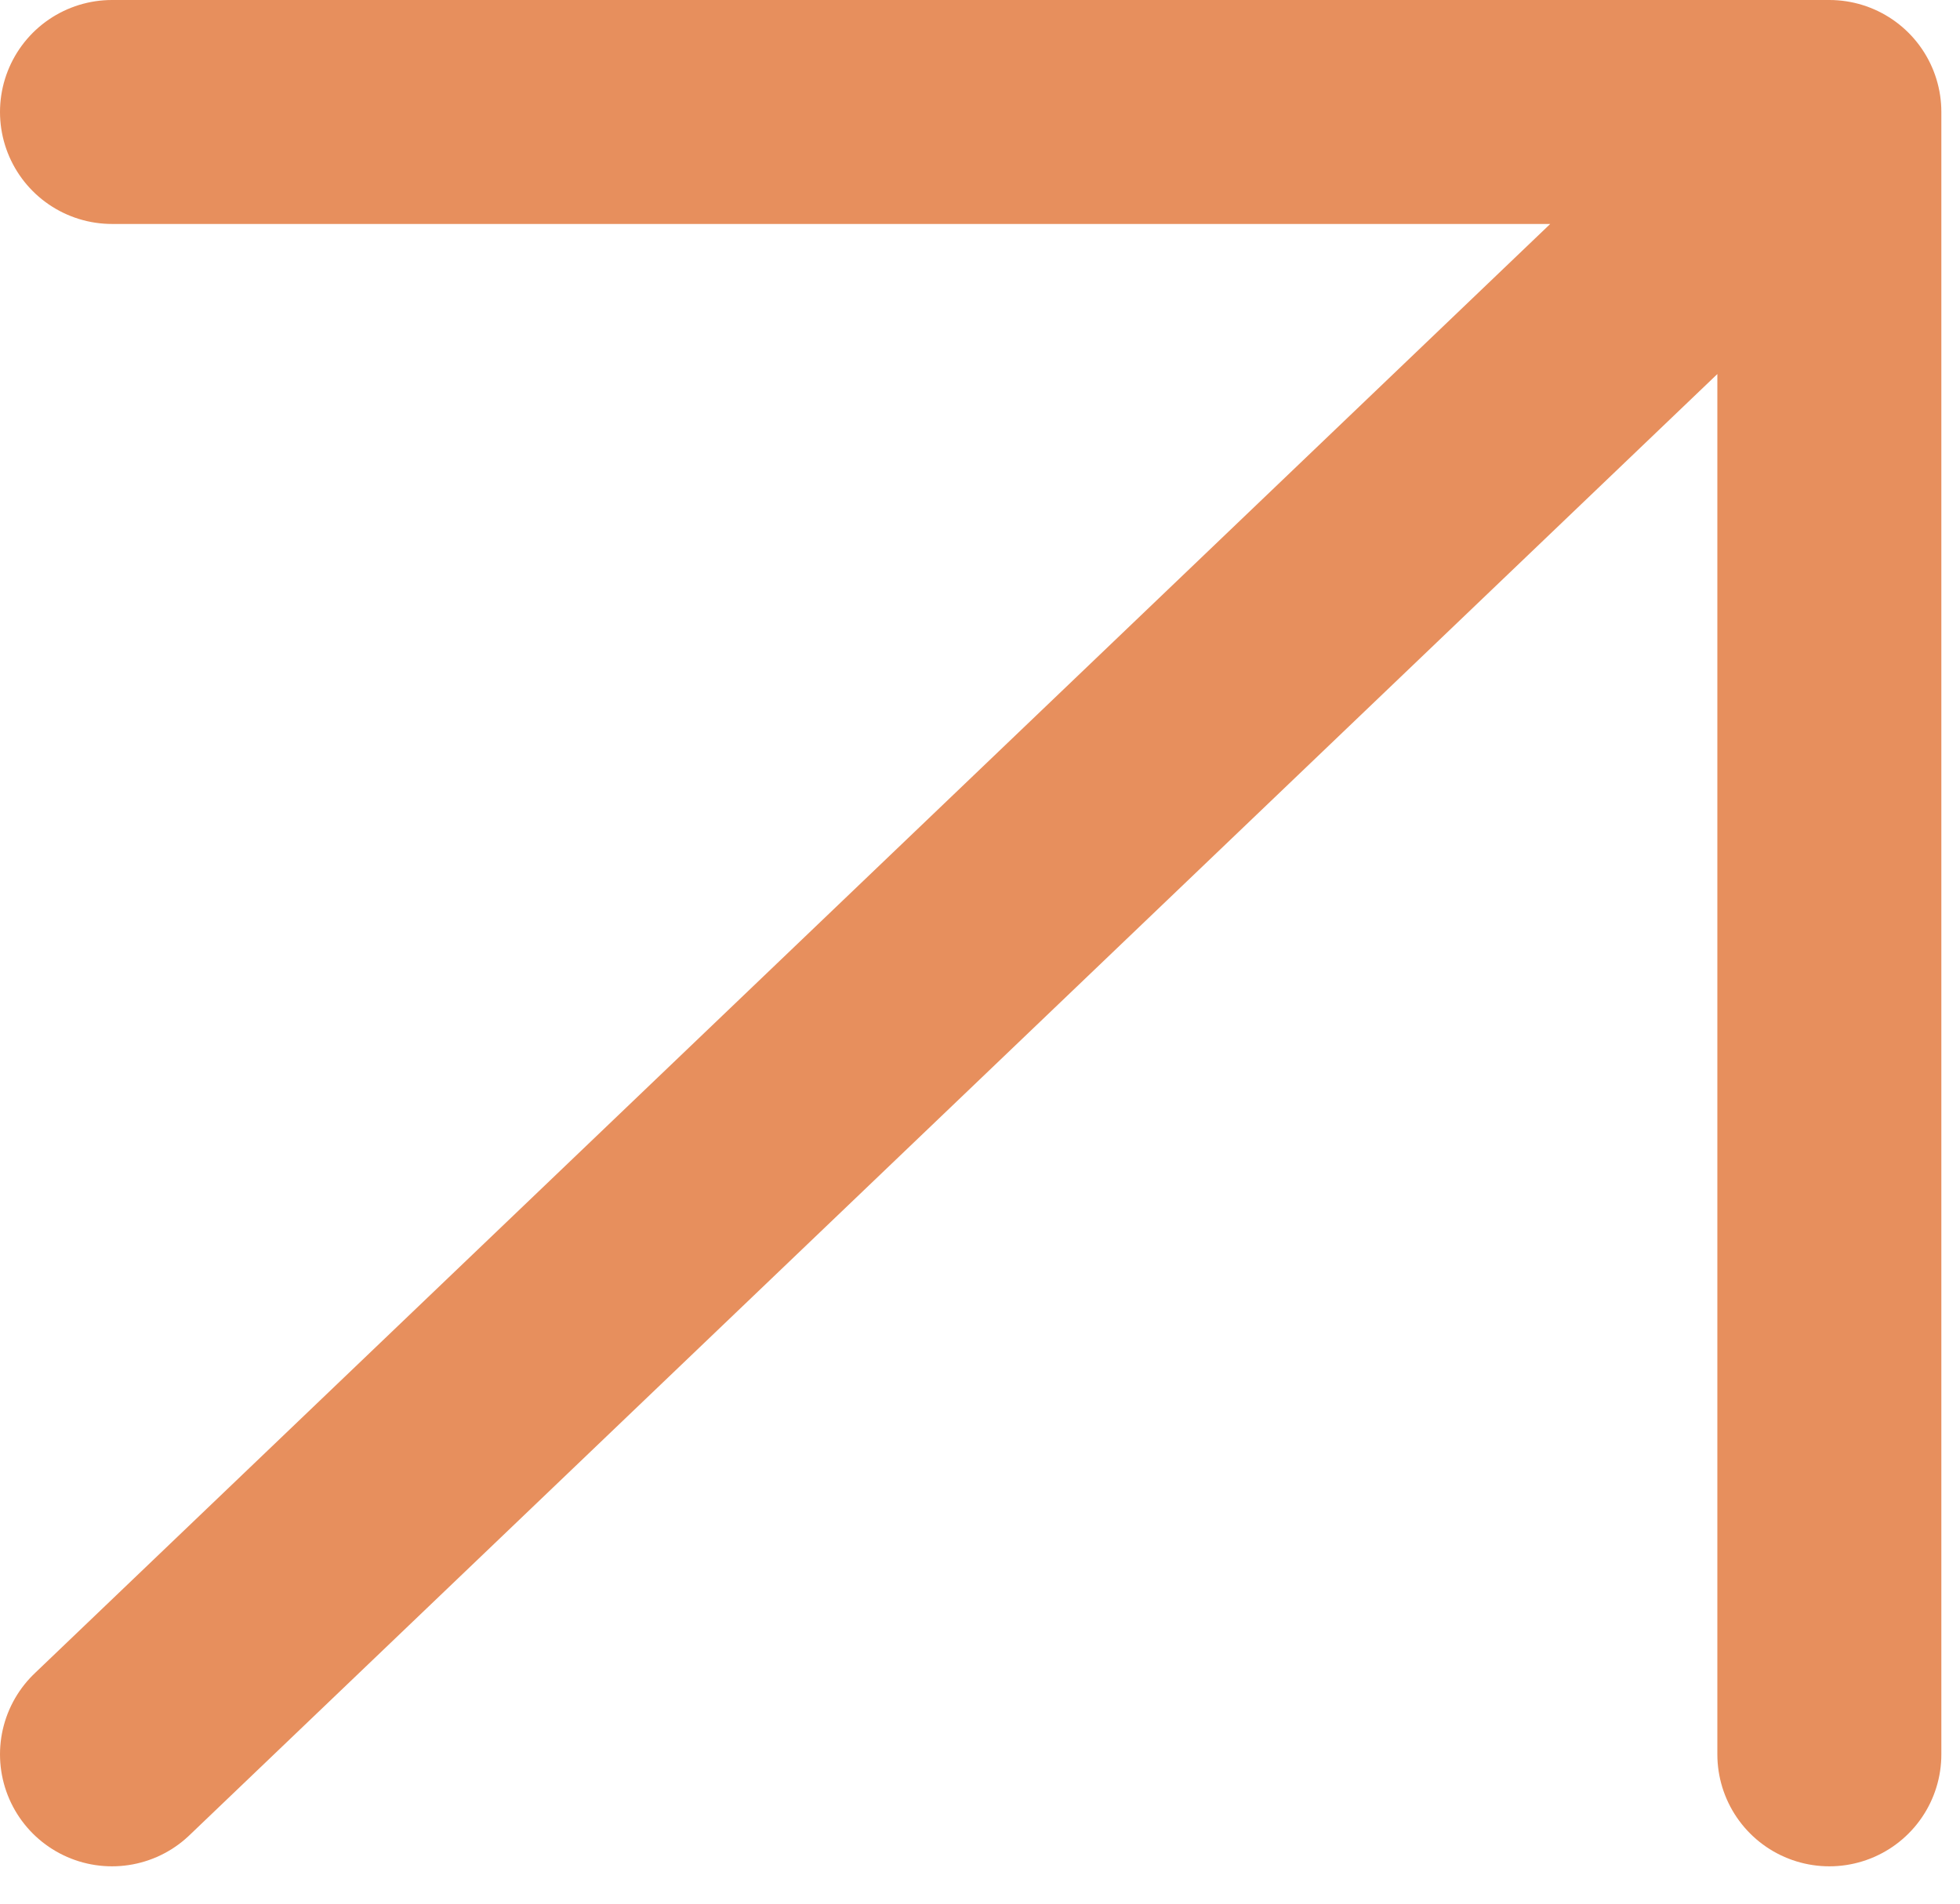 <svg width="35" height="34" viewBox="0 0 35 34" fill="none" xmlns="http://www.w3.org/2000/svg">
<path d="M2 2H32.667M32.667 2V31.333M32.667 2L2 31.333" stroke="#E78F5D" stroke-width="4" stroke-linecap="round"/>
</svg>
